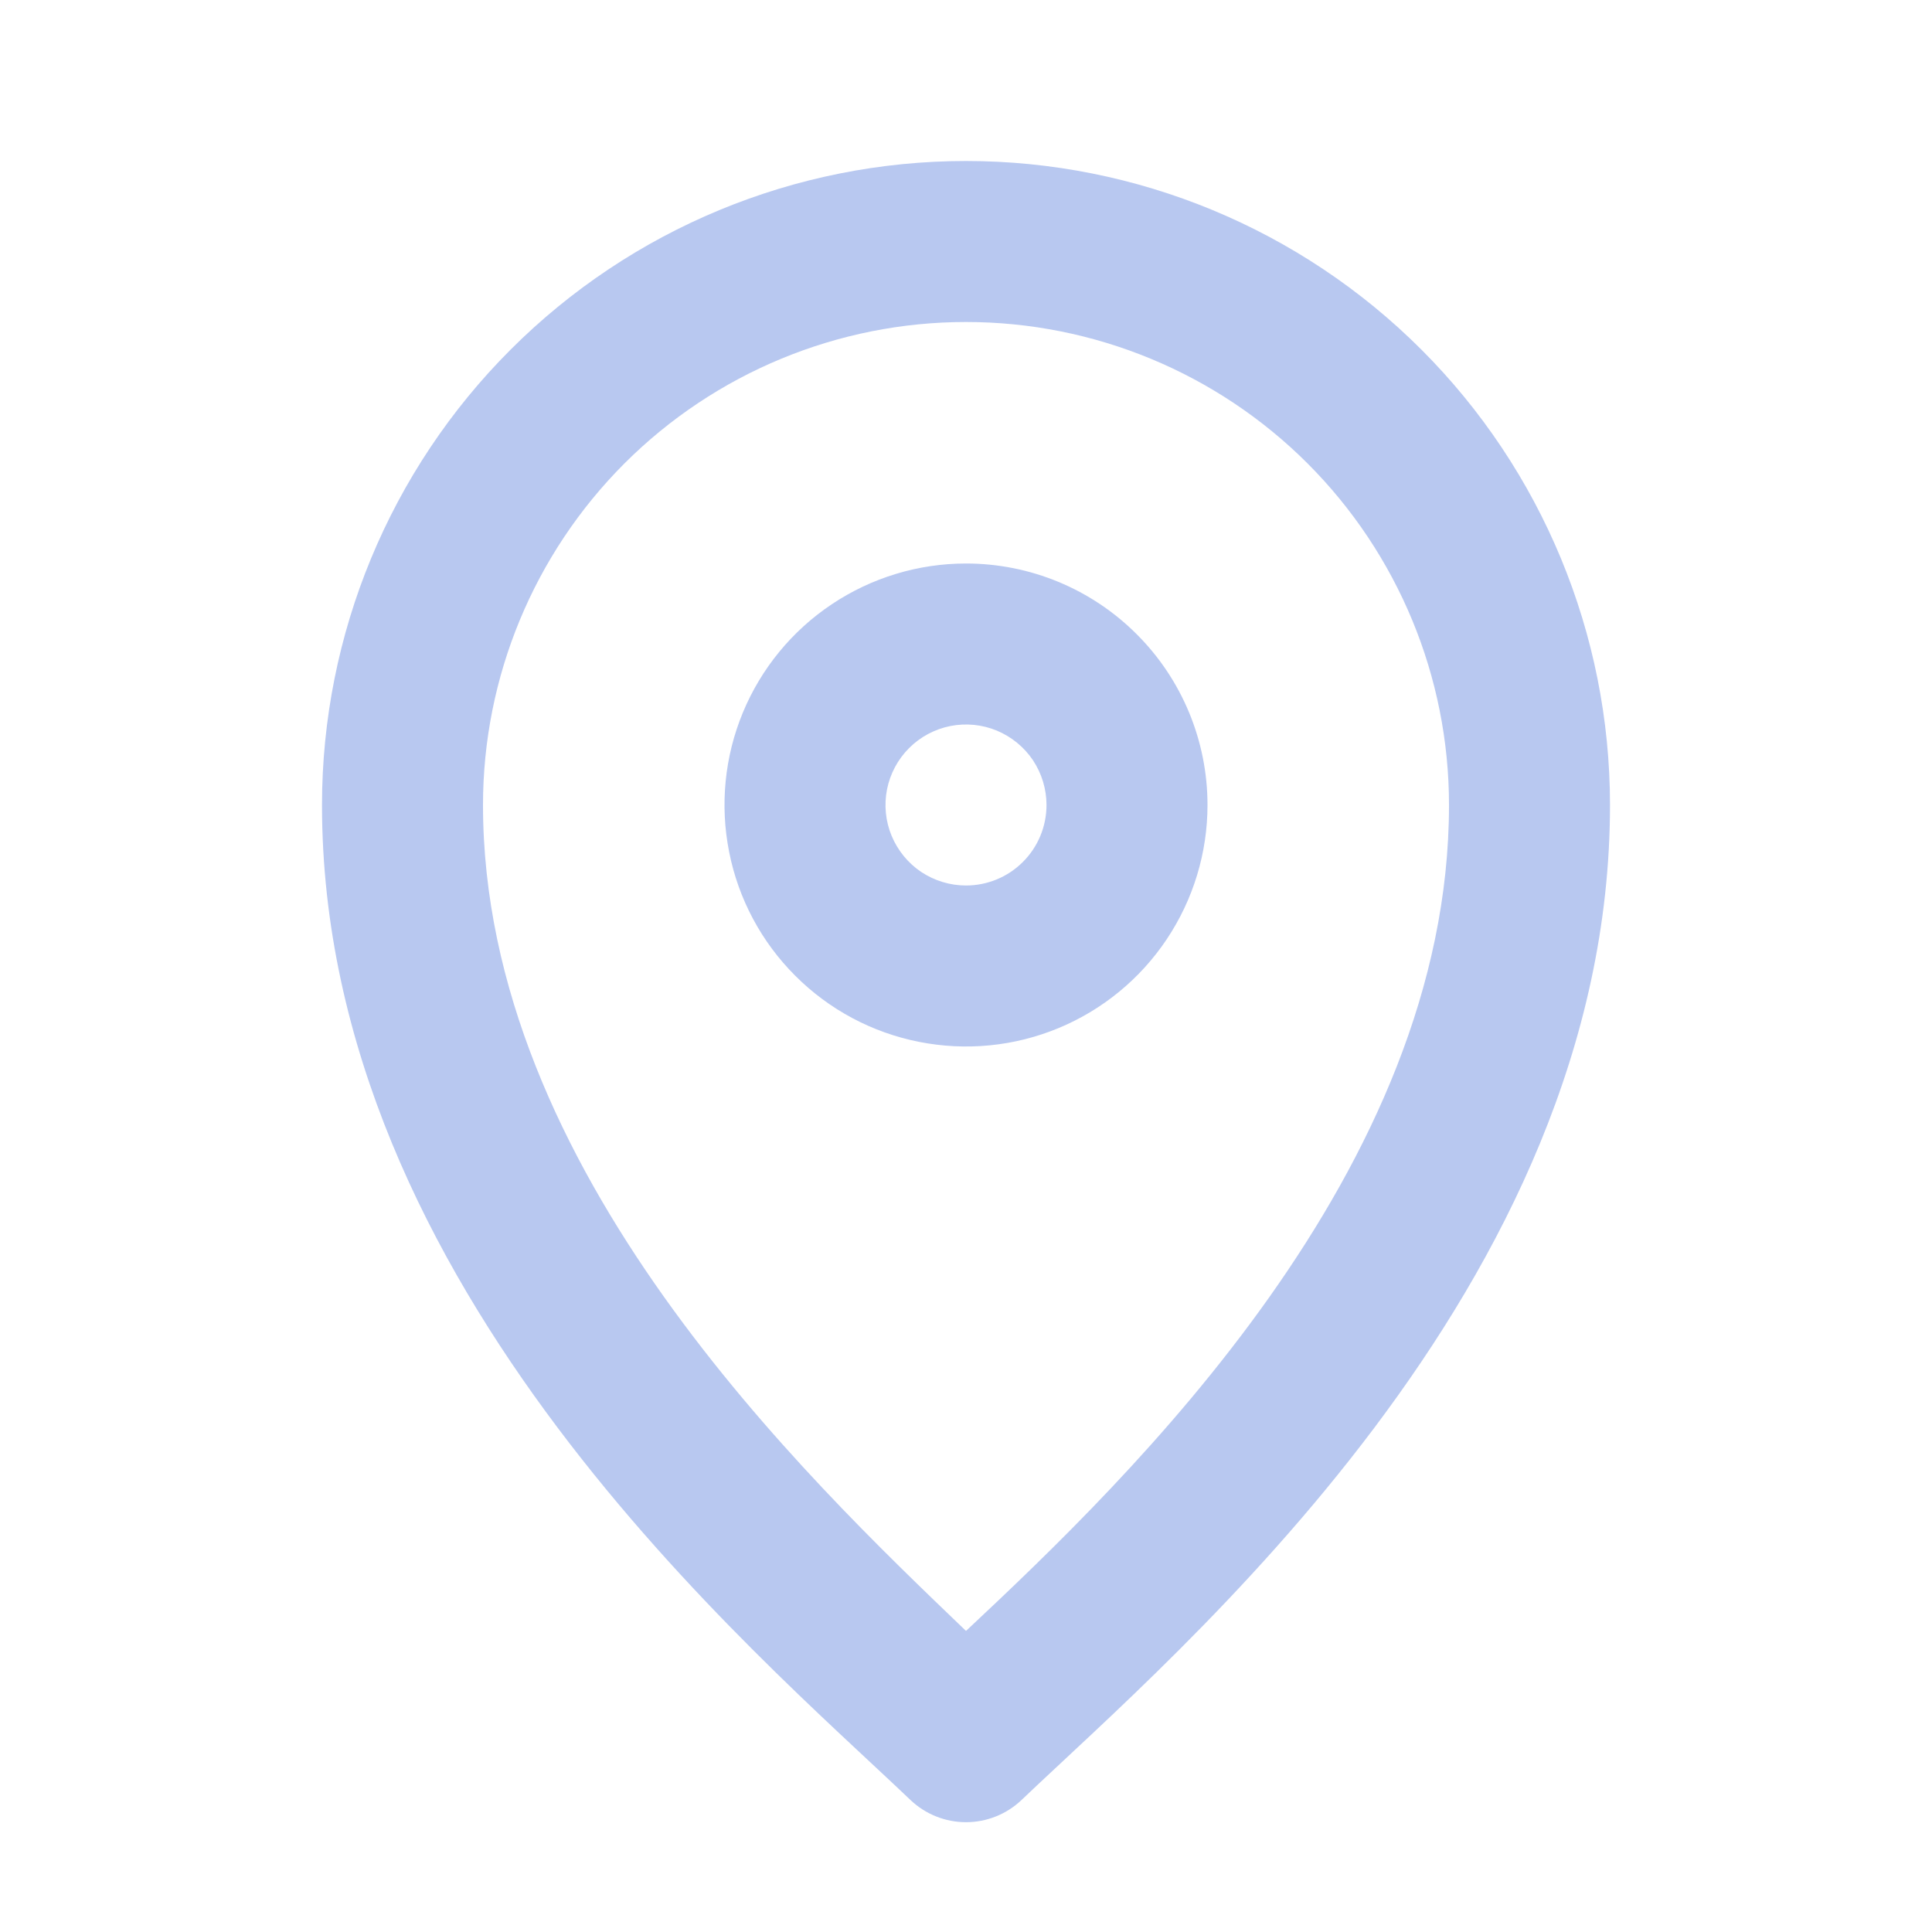 <svg width="24" height="24" viewBox="0 0 24 24" fill="none" xmlns="http://www.w3.org/2000/svg">
<path d="M12 7C11.407 7 10.827 7.176 10.333 7.506C9.84 7.835 9.455 8.304 9.228 8.852C9.001 9.4 8.942 10.003 9.058 10.585C9.173 11.167 9.459 11.702 9.879 12.121C10.298 12.541 10.833 12.827 11.415 12.942C11.997 13.058 12.6 12.999 13.148 12.772C13.696 12.545 14.165 12.16 14.494 11.667C14.824 11.173 15 10.593 15 10C15 9.204 14.684 8.441 14.121 7.879C13.559 7.316 12.796 7 12 7ZM12 11C11.802 11 11.609 10.941 11.444 10.832C11.28 10.722 11.152 10.565 11.076 10.383C11 10.2 10.981 9.999 11.019 9.805C11.058 9.611 11.153 9.433 11.293 9.293C11.433 9.153 11.611 9.058 11.805 9.019C11.999 8.981 12.2 9 12.383 9.076C12.565 9.152 12.722 9.28 12.832 9.444C12.941 9.609 13 9.802 13 10C13 10.265 12.895 10.52 12.707 10.707C12.52 10.895 12.265 11 12 11ZM12 2C9.878 2 7.843 2.843 6.343 4.343C4.843 5.843 4 7.878 4 10C4 16 9.37 20.51 11.31 22.36C11.496 22.537 11.743 22.636 12 22.636C12.257 22.636 12.504 22.537 12.69 22.36C14.63 20.51 20 16 20 10C20 7.878 19.157 5.843 17.657 4.343C16.157 2.843 14.122 2 12 2ZM12 20.26C10 18.34 6 14.54 6 10C6 8.409 6.632 6.883 7.757 5.757C8.883 4.632 10.409 4 12 4C13.591 4 15.117 4.632 16.243 5.757C17.368 6.883 18 8.409 18 10C18 14.54 14.05 18.34 12 20.26Z" fill="#B8C8F0"/>
</svg>
